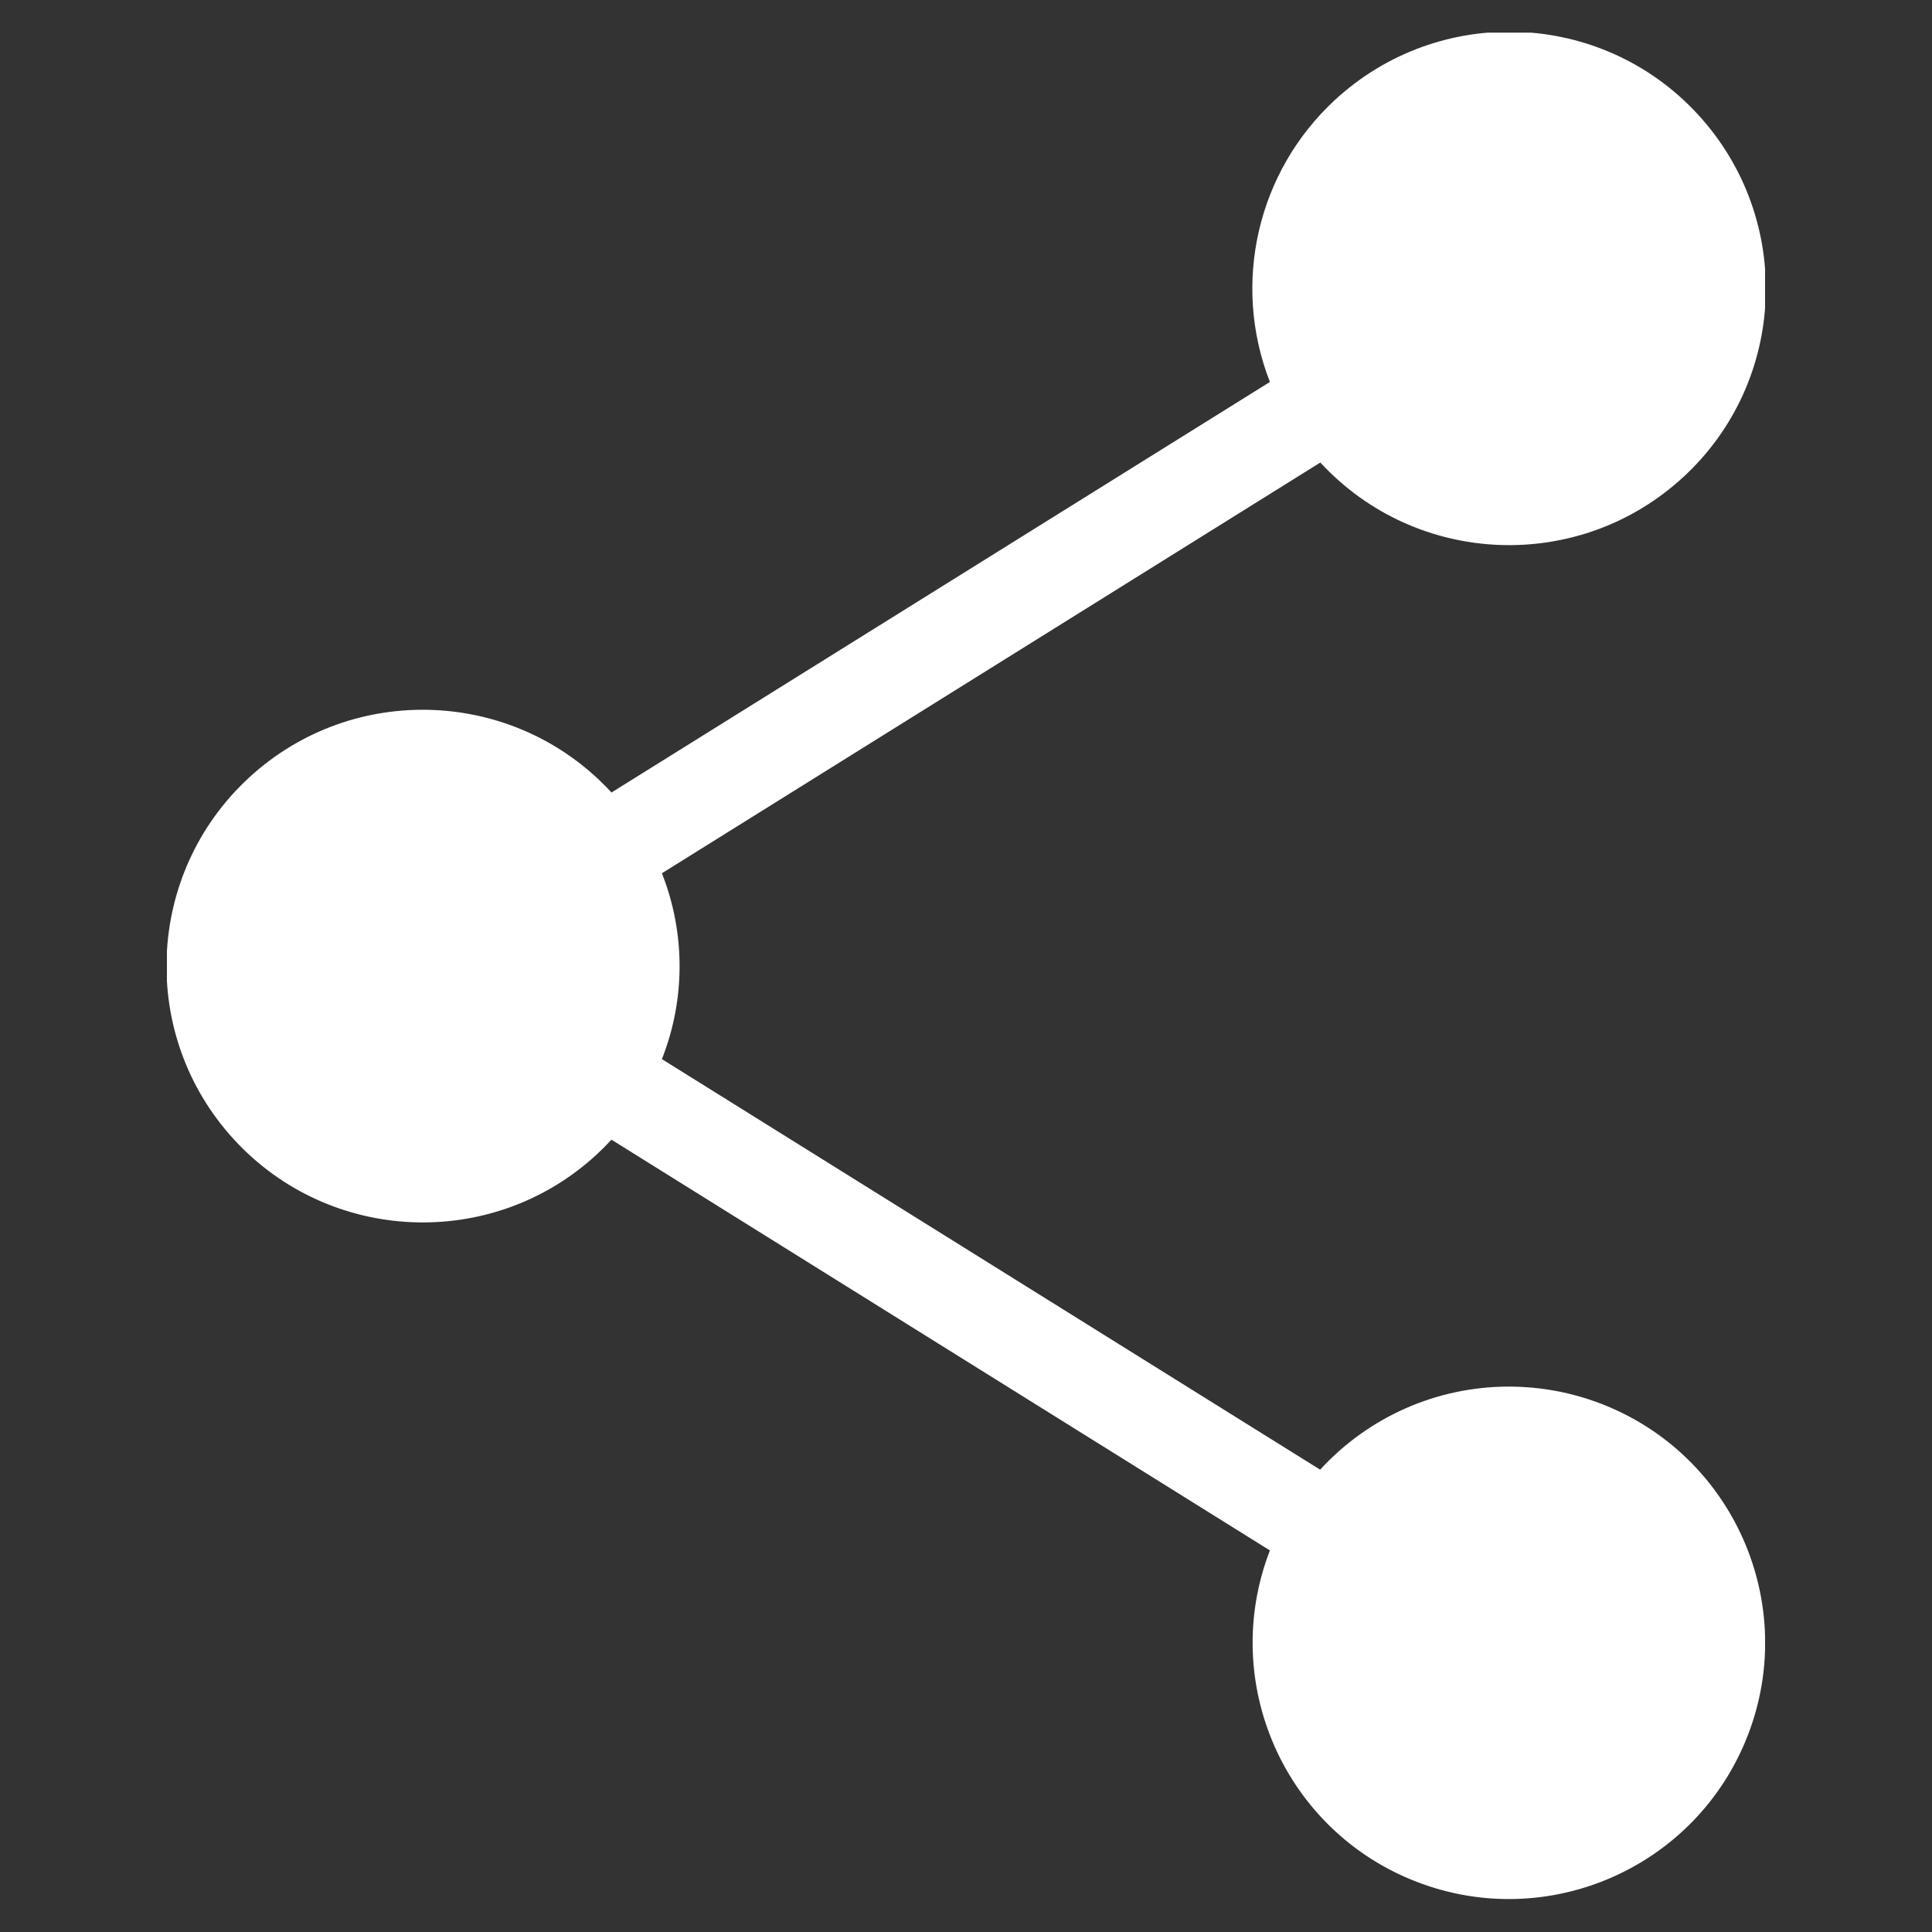 <?xml version="1.0" encoding="utf-8"?>
<!-- Generator: Adobe Illustrator 28.2.0, SVG Export Plug-In . SVG Version: 6.00 Build 0)  -->
<svg version="1.1" id="Ebene_1" xmlns="http://www.w3.org/2000/svg" xmlns:xlink="http://www.w3.org/1999/xlink" x="0px" y="0px"
	 viewBox="0 0 100 100" style="enable-background:new 0 0 100 100;" xml:space="preserve">
<rect x="0" y="0" width="100" height="100" fill="#333333" stroke="none"/>
<style type="text/css">
	.st0{clip-path:url(#SVGID_00000127021258160348009550000002822322193849578903_);}
	.st1{fill:#FFFFFF;}
</style>
<g id="Gruppe_459" transform="translate(0 0)">
	<g>
		<defs>
			<rect id="SVGID_1_" x="8.64" y="1.69" width="82.72" height="96.61"/>
		</defs>
		<clipPath id="SVGID_00000042734564522860180500000017643197328331016096_">
			<use xlink:href="#SVGID_1_"  style="overflow:visible;"/>
		</clipPath>
		
			<g id="Gruppe_458" transform="translate(0 0)" style="clip-path:url(#SVGID_00000042734564522860180500000017643197328331016096_);">
			<path id="Pfad_299" class="st1" d="M78.09,71.77c-3.71,0-7.25,1.56-9.76,4.3L34.26,54.82c1.22-3.09,1.22-6.53,0-9.62l34.08-21.26
				c4.98,5.39,13.38,5.73,18.78,0.76s5.73-13.38,0.76-18.78S74.5,0.19,69.1,5.17c-4.02,3.71-5.36,9.5-3.37,14.6L31.65,41.02
				c-4.96-5.39-13.36-5.74-18.75-0.78S7.16,53.6,12.12,58.99c4.96,5.39,13.36,5.74,18.75,0.78c0.27-0.25,0.53-0.51,0.78-0.78
				l34.08,21.26c-2.64,6.83,0.76,14.51,7.59,17.15c6.83,2.64,14.51-0.76,17.15-7.59c2.64-6.83-0.76-14.51-7.59-17.15
				C81.35,72.07,79.73,71.77,78.09,71.77"/>
		</g>
	</g>
</g>
</svg>
